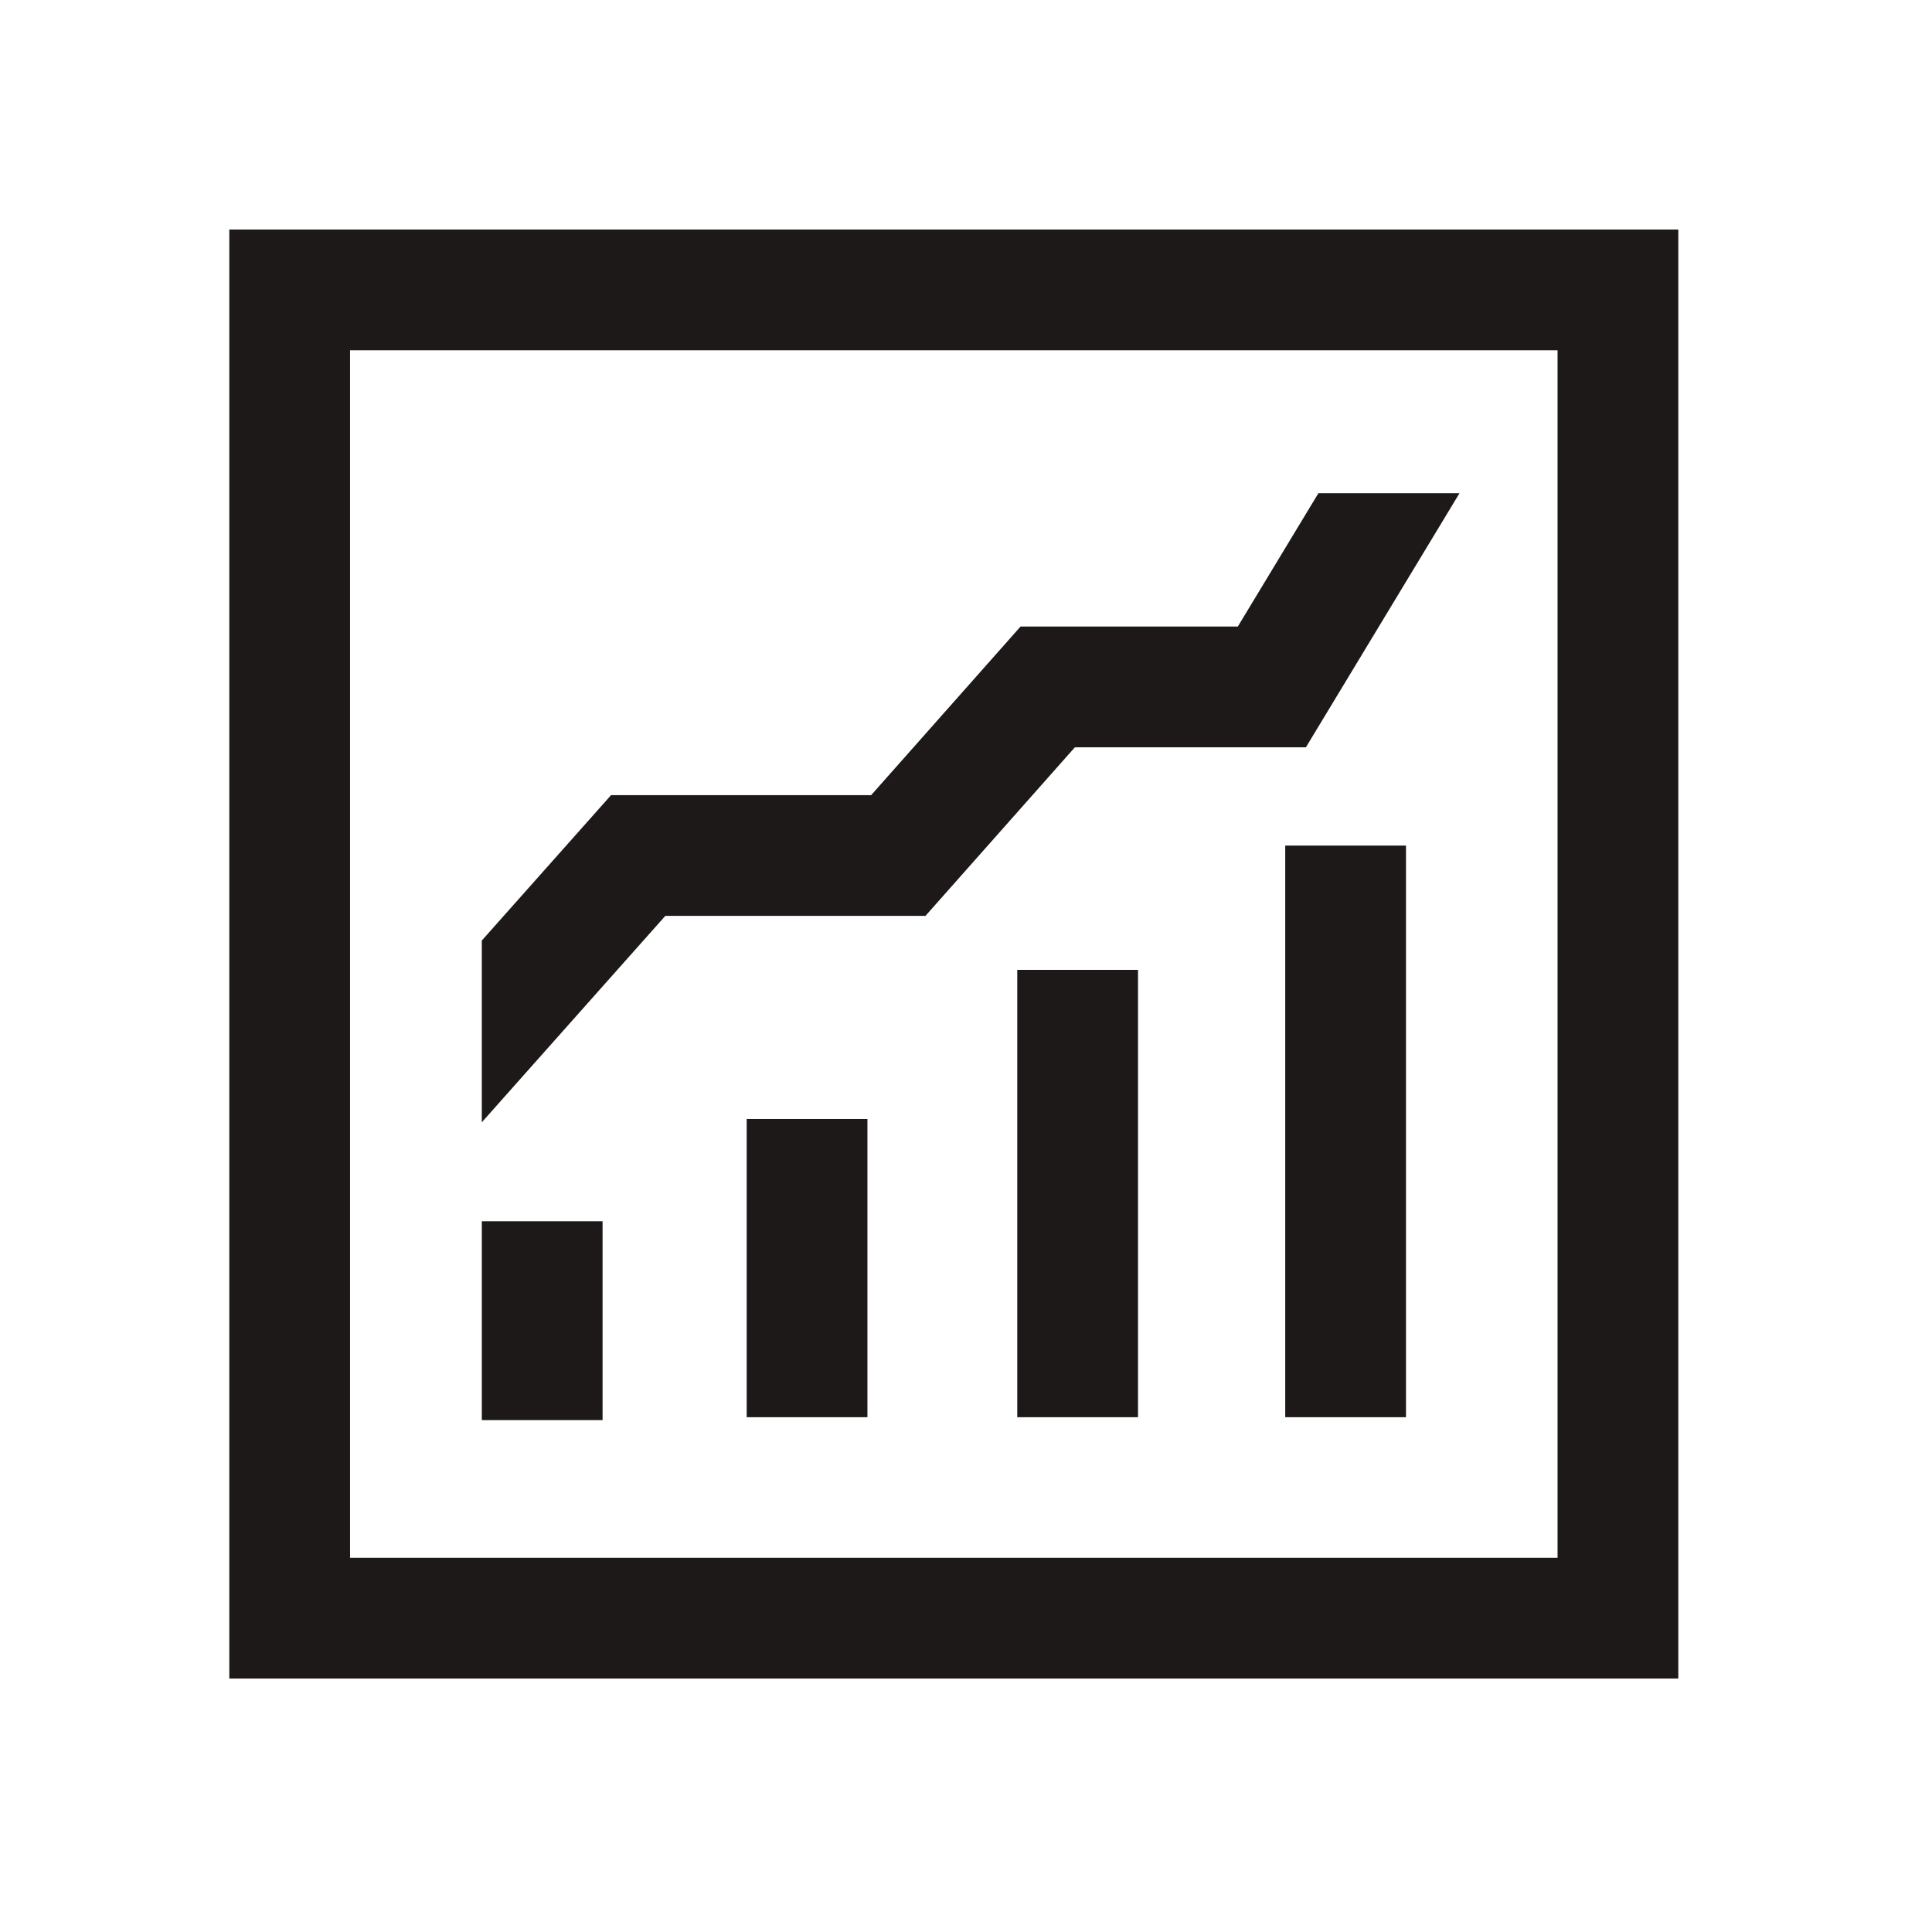 <svg width="64" height="64" viewBox="0 0 64 64" fill="none" xmlns="http://www.w3.org/2000/svg">
<path d="M42.575 28.011V46.947H46.575V28.011H42.575Z" fill="#1E1919"/>
<path d="M33.698 46.947V32.128H37.698V46.947H33.698Z" fill="#1E1919"/>
<path d="M24.735 37.068V46.947H28.735V37.068H24.735Z" fill="#1E1919"/>
<path d="M15.961 40.456V47.043H19.961V40.456H15.961Z" fill="#1E1919"/>
<path d="M41.004 20.755L43.674 16.338H48.348L43.26 24.755H35.607L30.657 30.34H22.039L15.96 37.178V31.157L20.242 26.34H28.858L33.807 20.755H41.004Z" fill="#1E1919"/>
<path fill-rule="evenodd" clip-rule="evenodd" d="M7.596 7.604H55.596V55.604H7.596V7.604ZM11.596 11.604V51.604H51.596V11.604H11.596Z" fill="#1E1919"/>
</svg>
